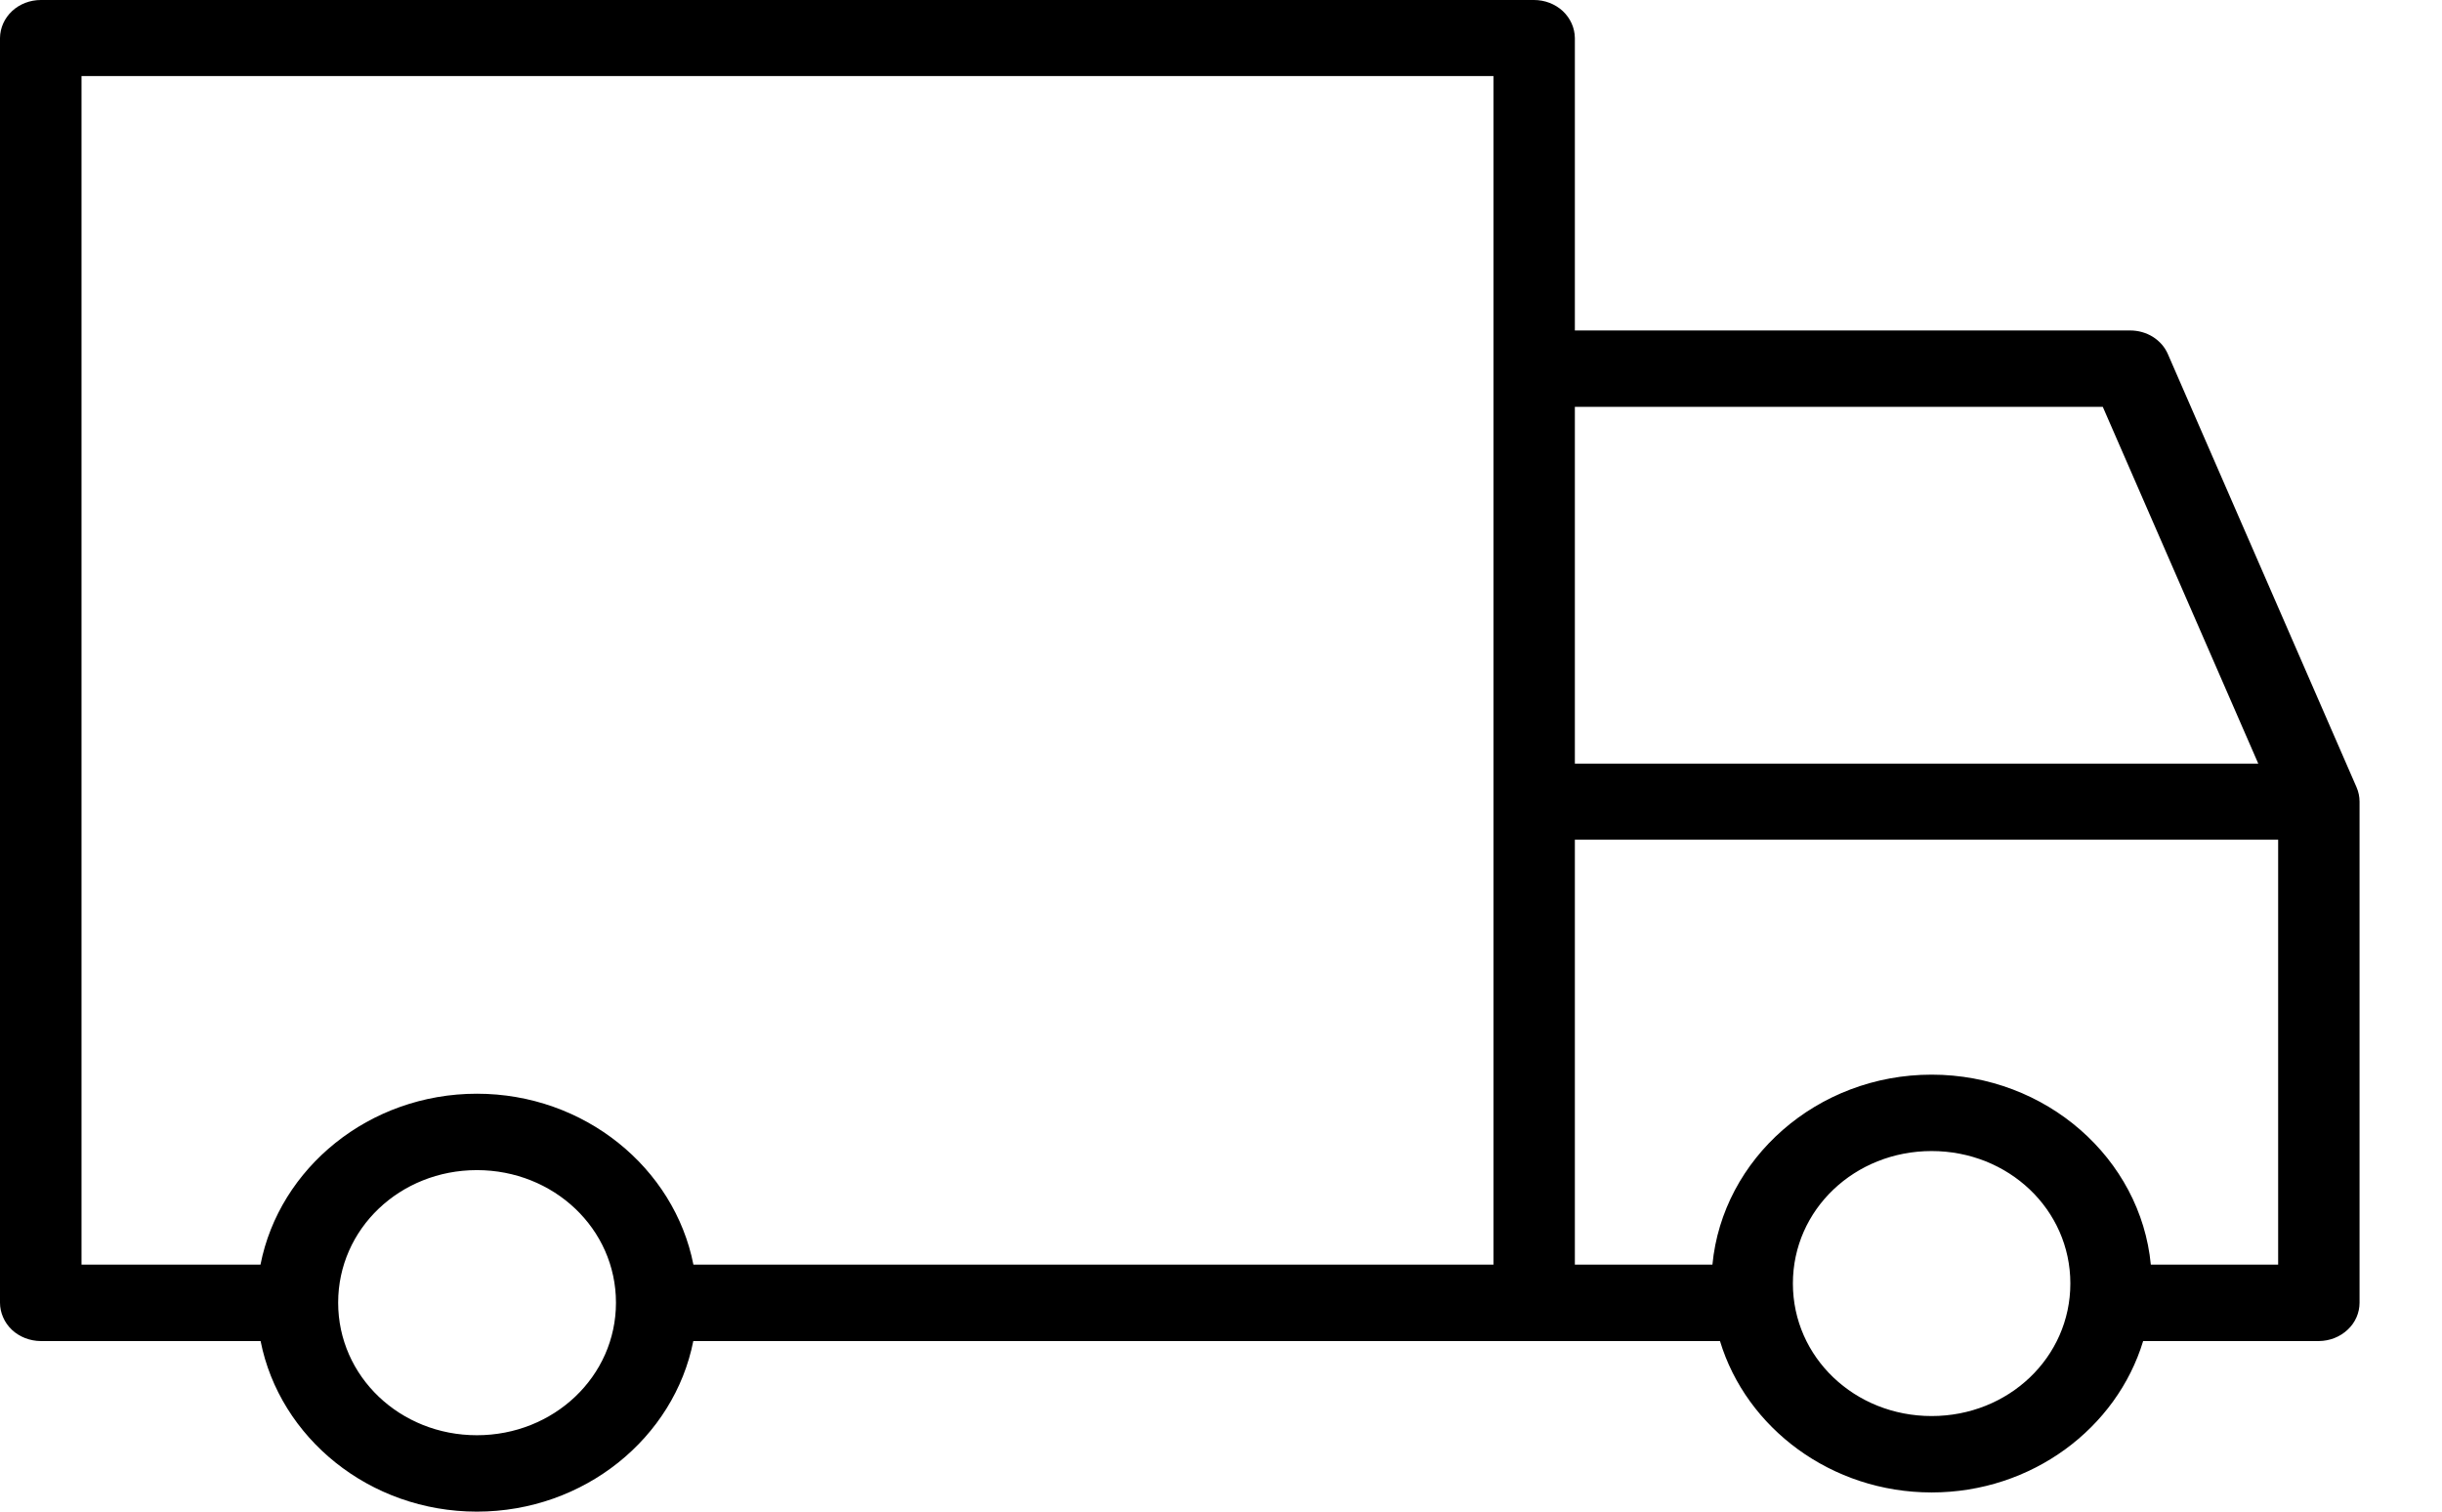 <svg xmlns="http://www.w3.org/2000/svg" fill="none" viewBox="0 0 21 13" height="13" width="21">
<path fill="black" d="M0.351 2.42112e-06C0.259 -0 0.17 0.034 0.104 0.095C0.038 0.157 0.001 0.24 0 0.327V11.203C7.08029e-05 11.246 0.009 11.289 0.027 11.329C0.044 11.369 0.07 11.406 0.103 11.437C0.135 11.467 0.174 11.491 0.217 11.508C0.26 11.524 0.305 11.533 0.351 11.533H2.241C2.405 12.364 3.176 13 4.101 13C5.026 13 5.798 12.364 5.962 11.533H13.192H14.791C15.018 12.282 15.748 12.835 16.611 12.835C17.474 12.835 18.203 12.282 18.43 11.533H19.942C20.035 11.532 20.124 11.497 20.189 11.435C20.255 11.374 20.291 11.29 20.291 11.203V6.894C20.291 6.851 20.282 6.809 20.265 6.77L18.643 3.046C18.617 2.985 18.572 2.934 18.514 2.897C18.456 2.861 18.388 2.842 18.318 2.842H13.543V0.327C13.542 0.24 13.505 0.157 13.439 0.095C13.373 0.034 13.284 -0 13.192 2.42112e-06H0.351ZM0.701 0.654H12.843V10.876H5.963C5.799 10.044 5.027 9.406 4.101 9.406C3.175 9.406 2.403 10.044 2.24 10.876H0.701V0.654ZM13.543 3.499H18.083L19.42 6.567H13.543V3.499ZM13.543 7.221H19.591V10.876H18.496C18.409 9.965 17.597 9.242 16.611 9.242C15.625 9.242 14.813 9.965 14.726 10.876H13.543V7.221ZM16.611 9.899C17.272 9.899 17.804 10.402 17.804 11.038C17.804 11.674 17.272 12.178 16.611 12.178C15.95 12.178 15.418 11.674 15.418 11.038C15.418 10.402 15.95 9.899 16.611 9.899ZM4.101 10.063C4.762 10.063 5.297 10.567 5.297 11.203C5.297 11.838 4.762 12.343 4.101 12.343C3.44 12.343 2.908 11.838 2.908 11.203C2.908 10.567 3.44 10.063 4.101 10.063Z"></path>
</svg>
